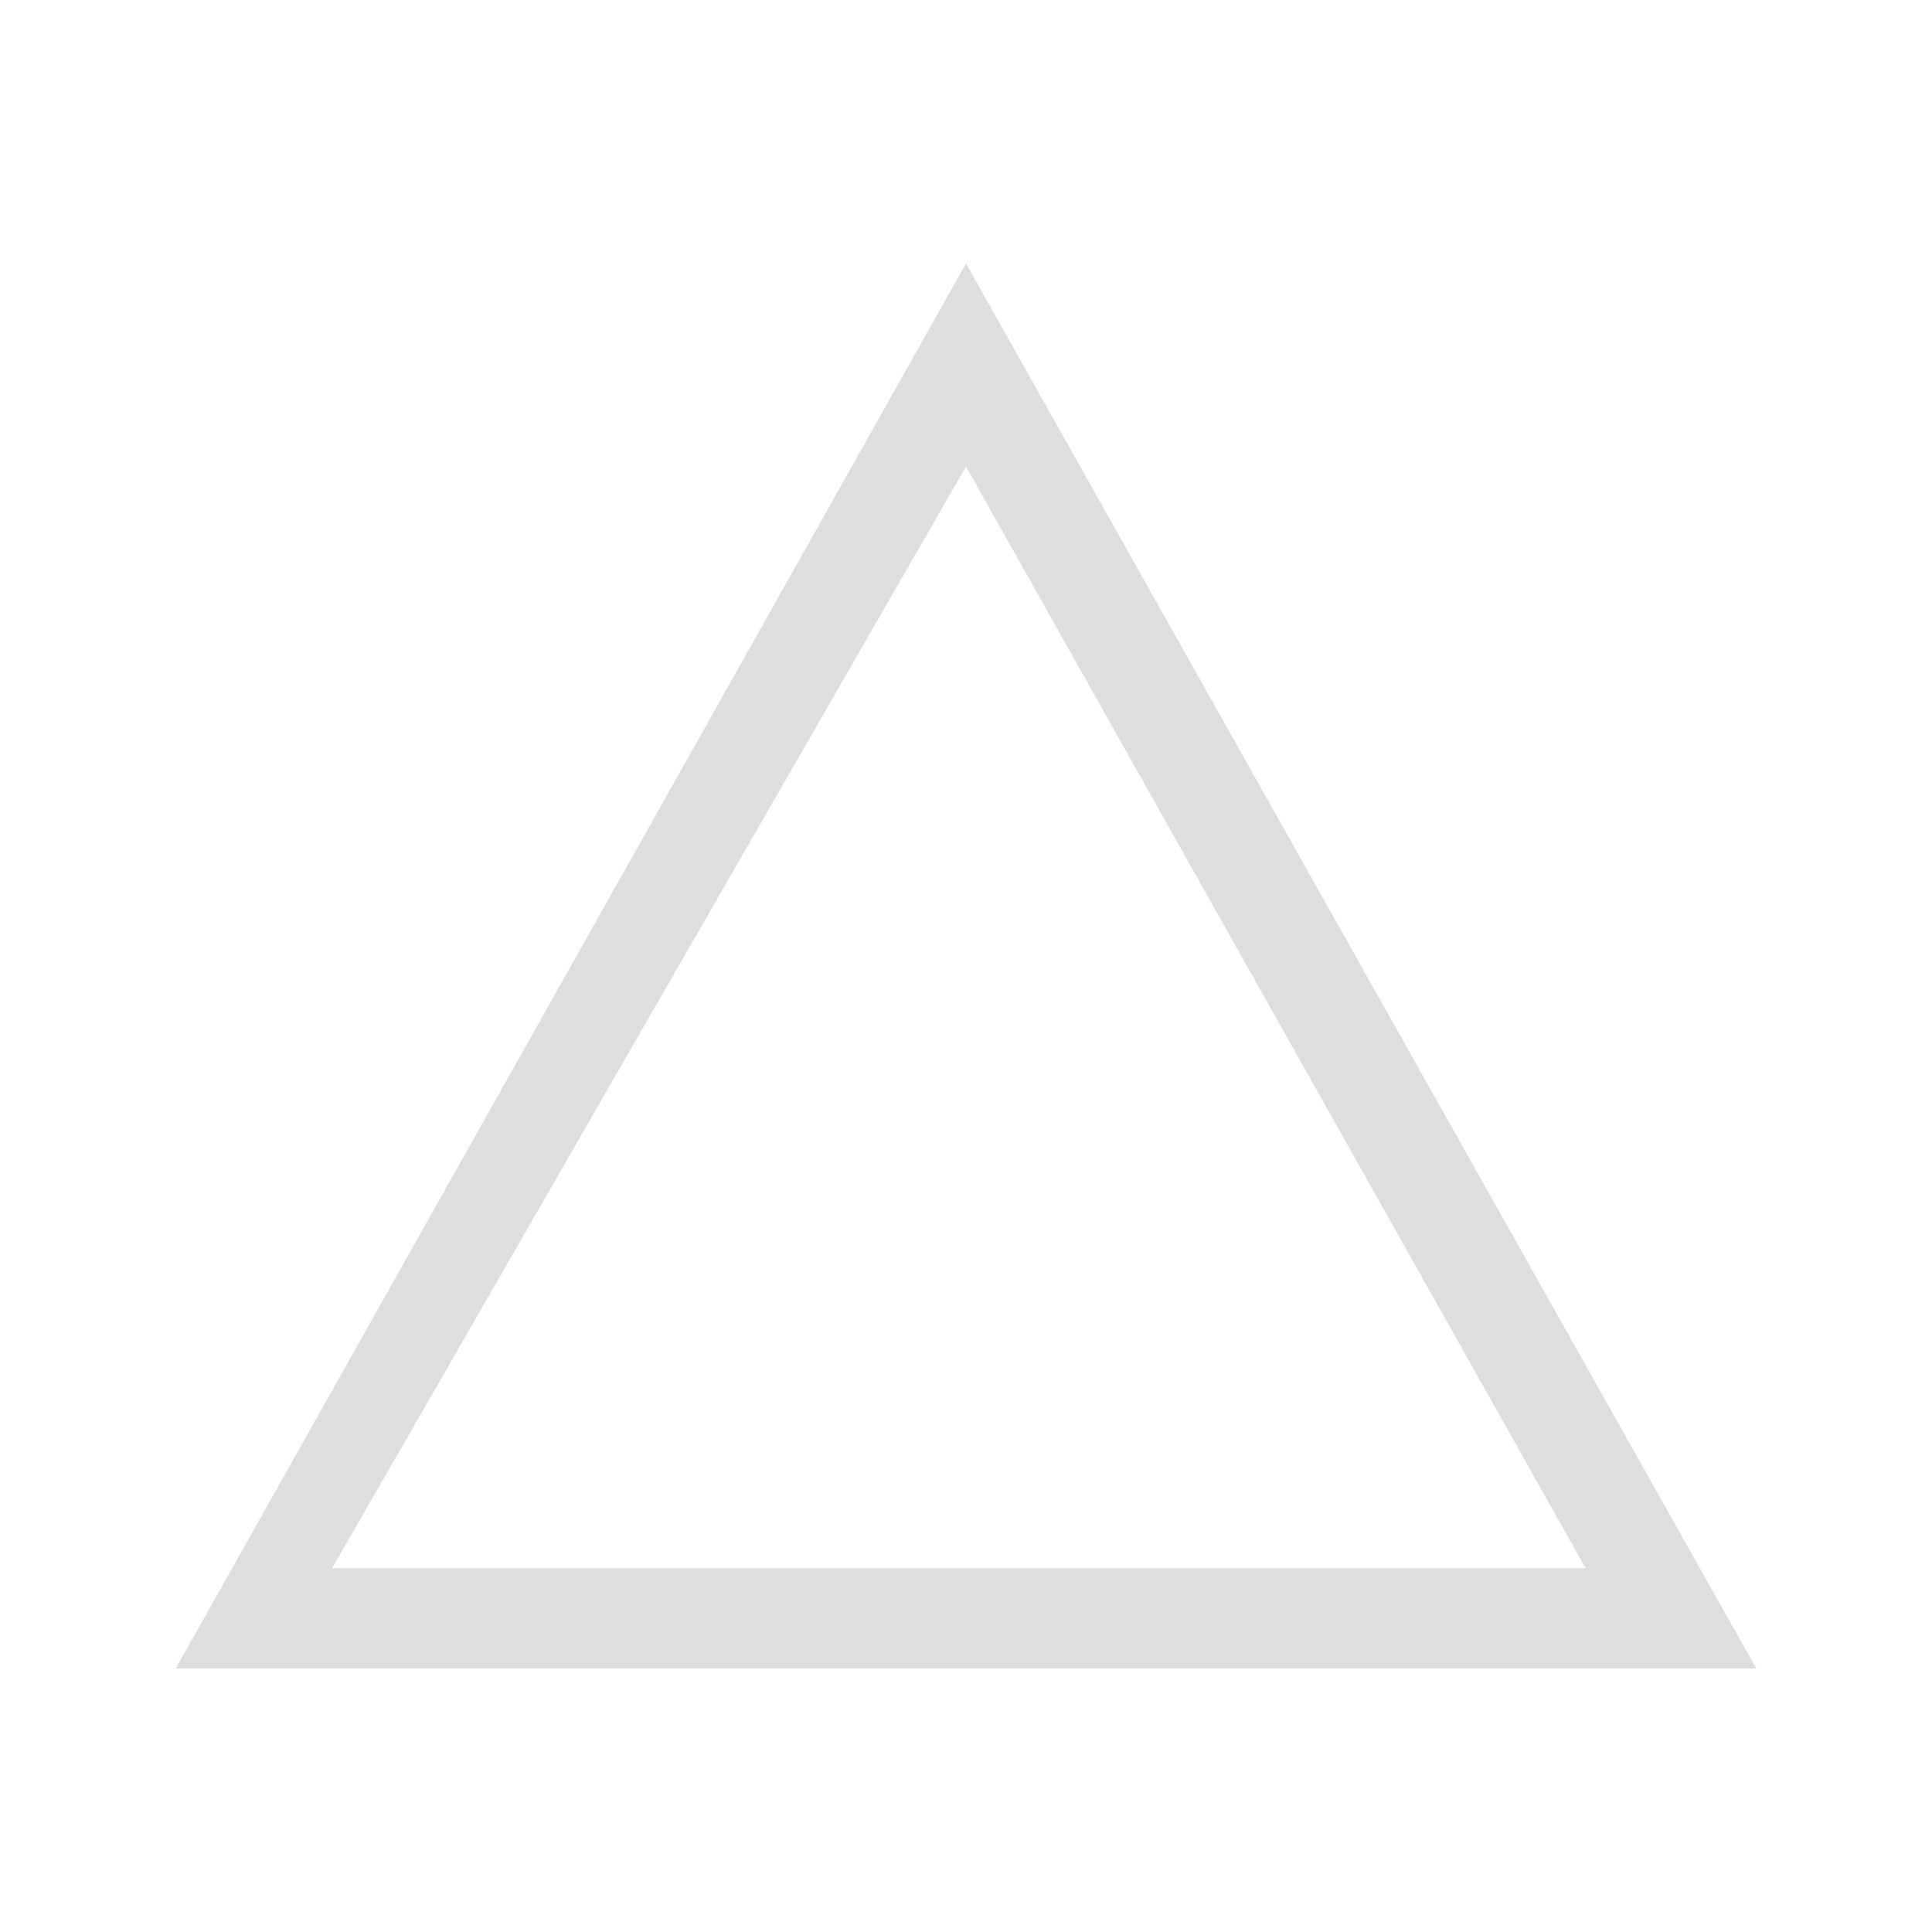 <svg xmlns="http://www.w3.org/2000/svg" viewBox="0 0 22 22">
  <defs id="defs3051">
    <style type="text/css" id="current-color-scheme">
      .ColorScheme-Text {
        color:#dedede;
      }
      </style>
  </defs>
 <path 
    style="fill:currentColor;fill-opacity:1;stroke:none" 
	d="m553.286 626.648l.644-1.143 8.356-14.857 8.356 14.857.644 1.143h-1.301-15.574-1.125m1.782-1.143h14.273l-7.055-12.545-7.218 12.545" transform="translate(-551.286-607.648)" 
    class="ColorScheme-Text"
    />  
</svg>
